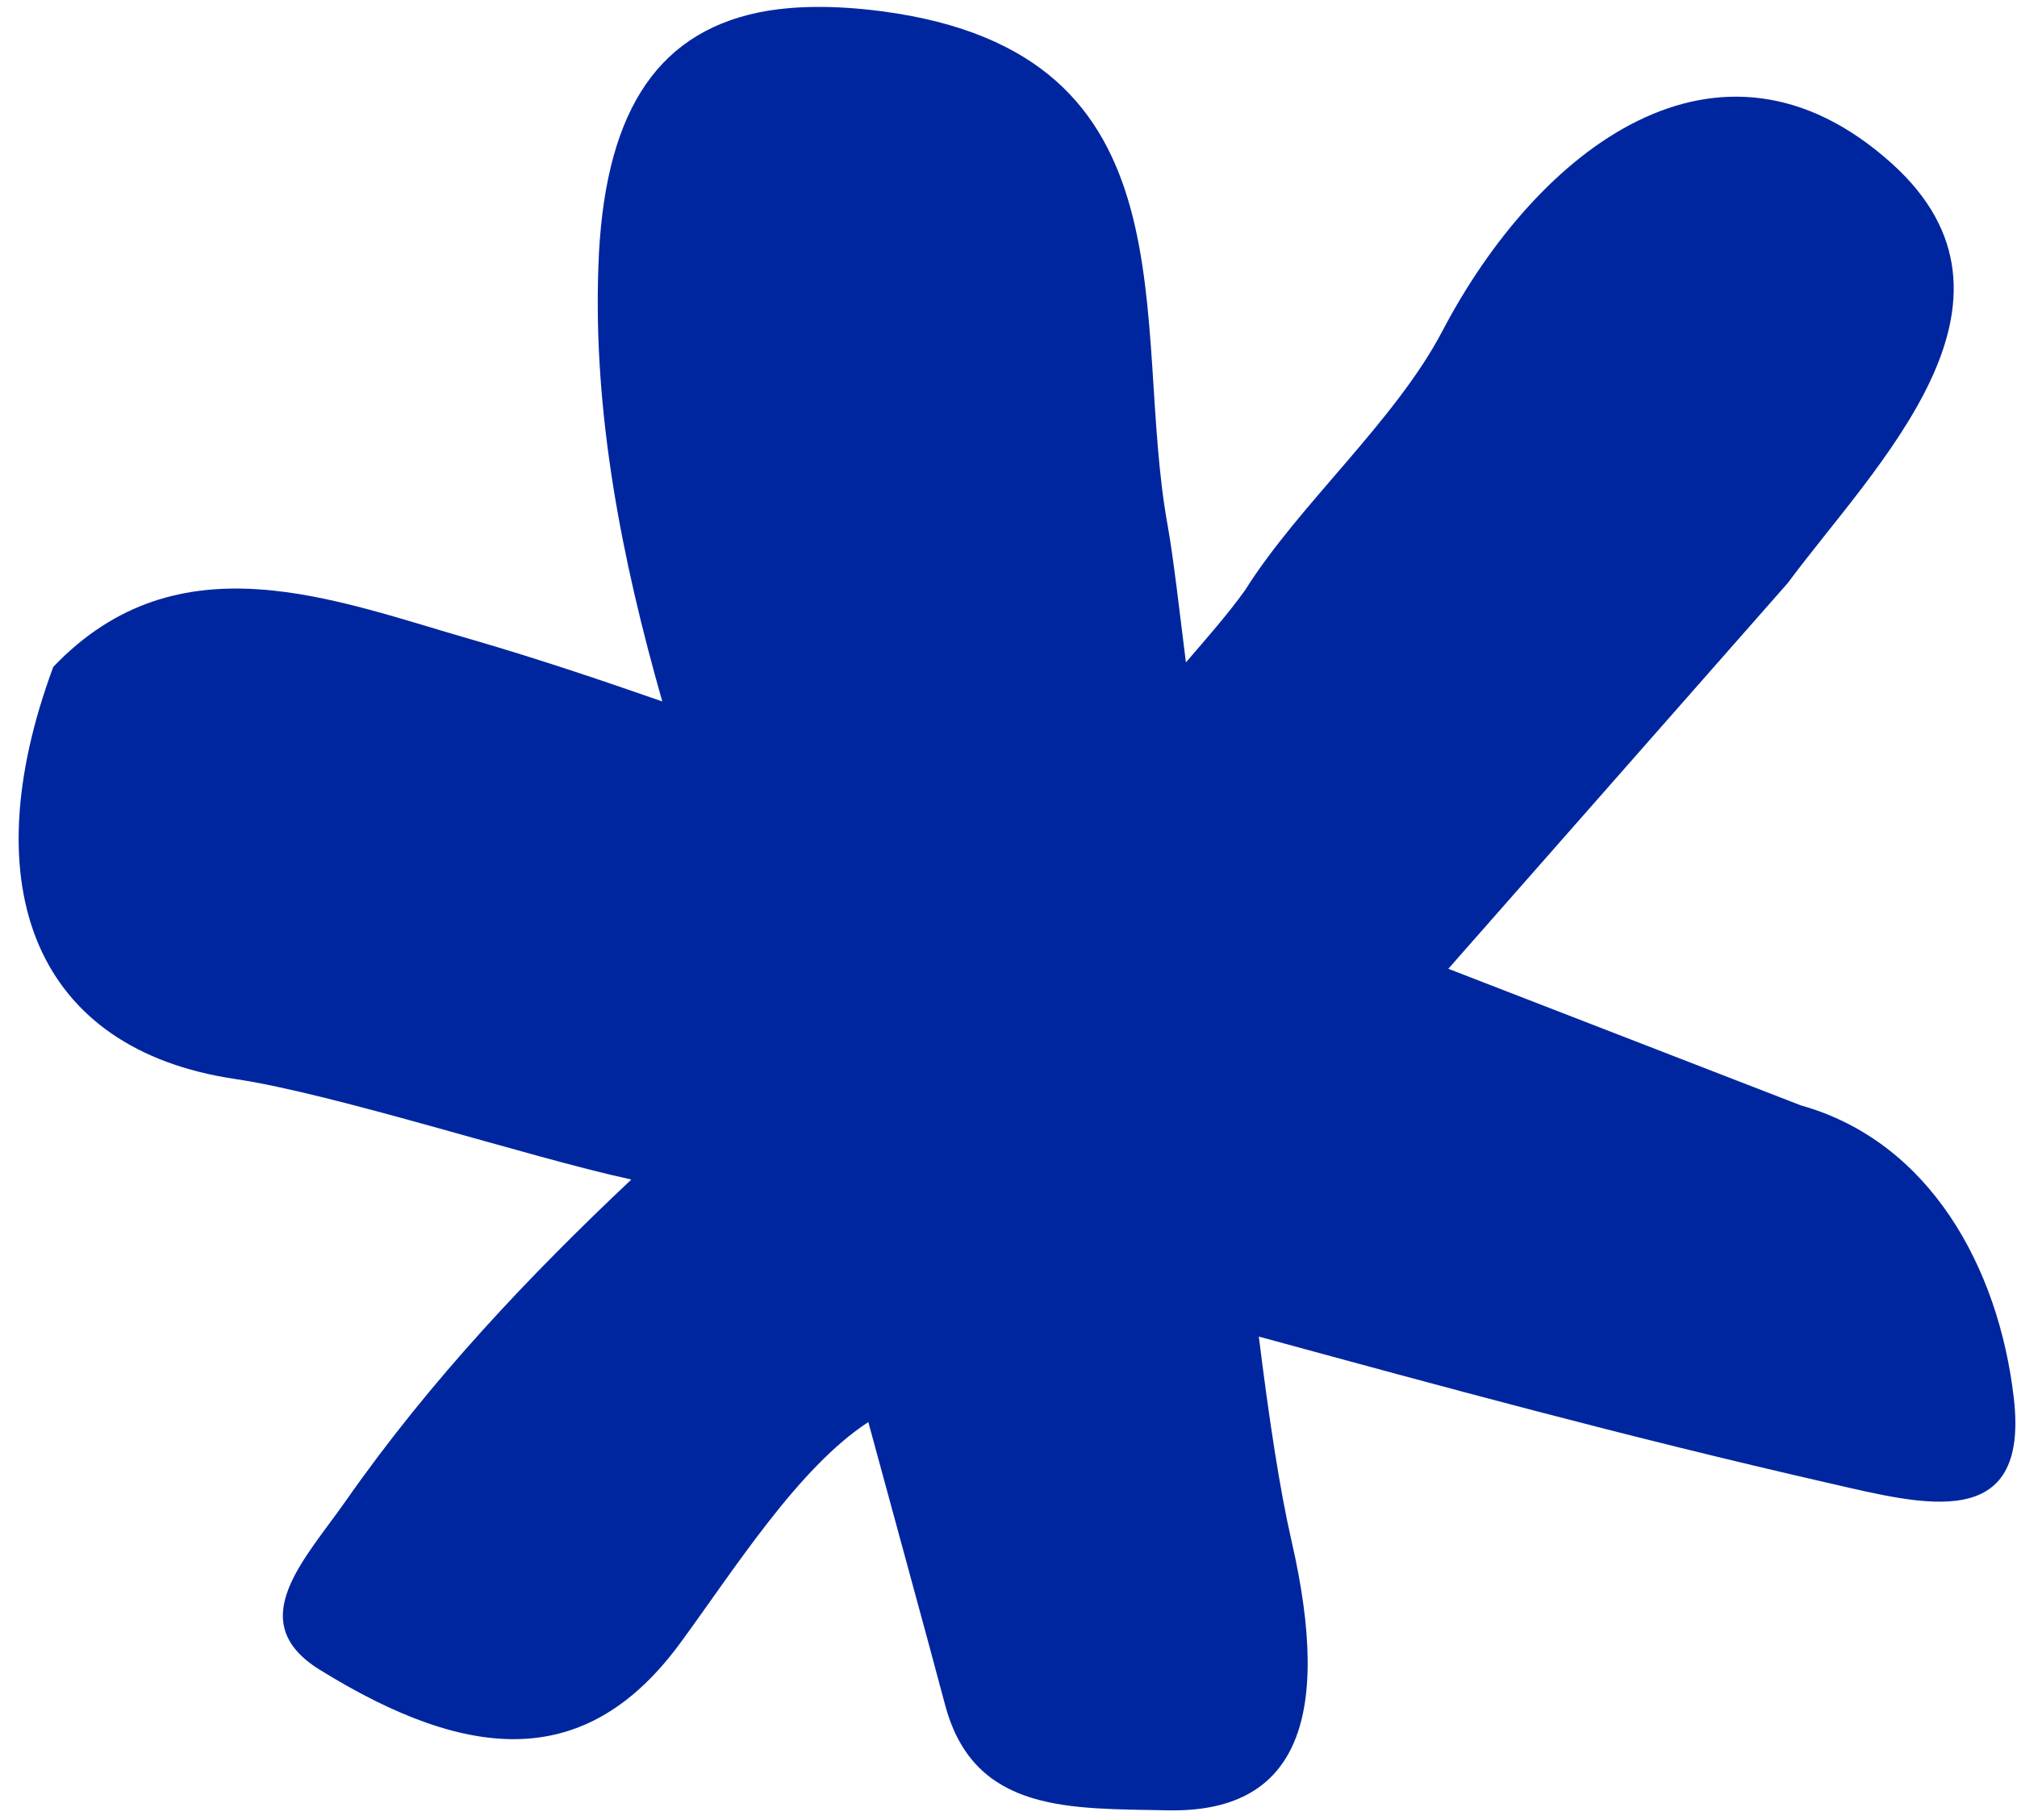 <svg width="82" height="74" viewBox="0 0 82 74" fill="none" xmlns="http://www.w3.org/2000/svg">
<path d="M30.827 0.509C26.556 1.4 24.538 4.791 24.328 10.802C24.107 16.769 25.264 22.695 26.925 28.519C24.387 27.633 21.834 26.777 19.259 26.026C13.634 24.42 7.27 21.762 2.166 27.114C-1.161 36.093 1.447 42.673 9.571 43.871C13.612 44.472 21.61 47.079 25.604 47.942C25.627 47.947 25.644 47.953 25.663 47.96C21.531 51.858 17.526 56.071 14.072 61.002C12.392 63.408 9.84 65.939 13.005 67.892C19.166 71.703 23.896 71.948 27.676 66.774C29.88 63.768 32.463 59.666 35.301 57.818C36.381 61.806 37.539 65.996 38.429 69.341C39.614 73.743 43.543 73.519 47.477 73.604C52.605 73.706 54.221 70.094 52.501 62.625C52.032 60.582 51.589 57.672 51.177 54.342C58.63 56.373 66.015 58.394 74.418 60.315C78.251 61.194 82.503 62.335 81.871 56.847C81.255 51.516 78.443 46.414 73.227 44.947L58.881 39.388L72.683 23.702C76.222 18.927 83.176 12.275 76.898 6.636C69.864 0.318 62.501 6.088 58.635 13.468C56.709 17.136 52.816 20.498 50.614 24.002C49.888 25.012 49.037 25.969 48.213 26.931C47.963 24.954 47.716 22.744 47.474 21.384C45.96 13.125 48.82 2.174 35.864 0.46C33.919 0.207 32.248 0.22 30.827 0.509L30.827 0.509Z" fill="#00269F"/>
</svg>
